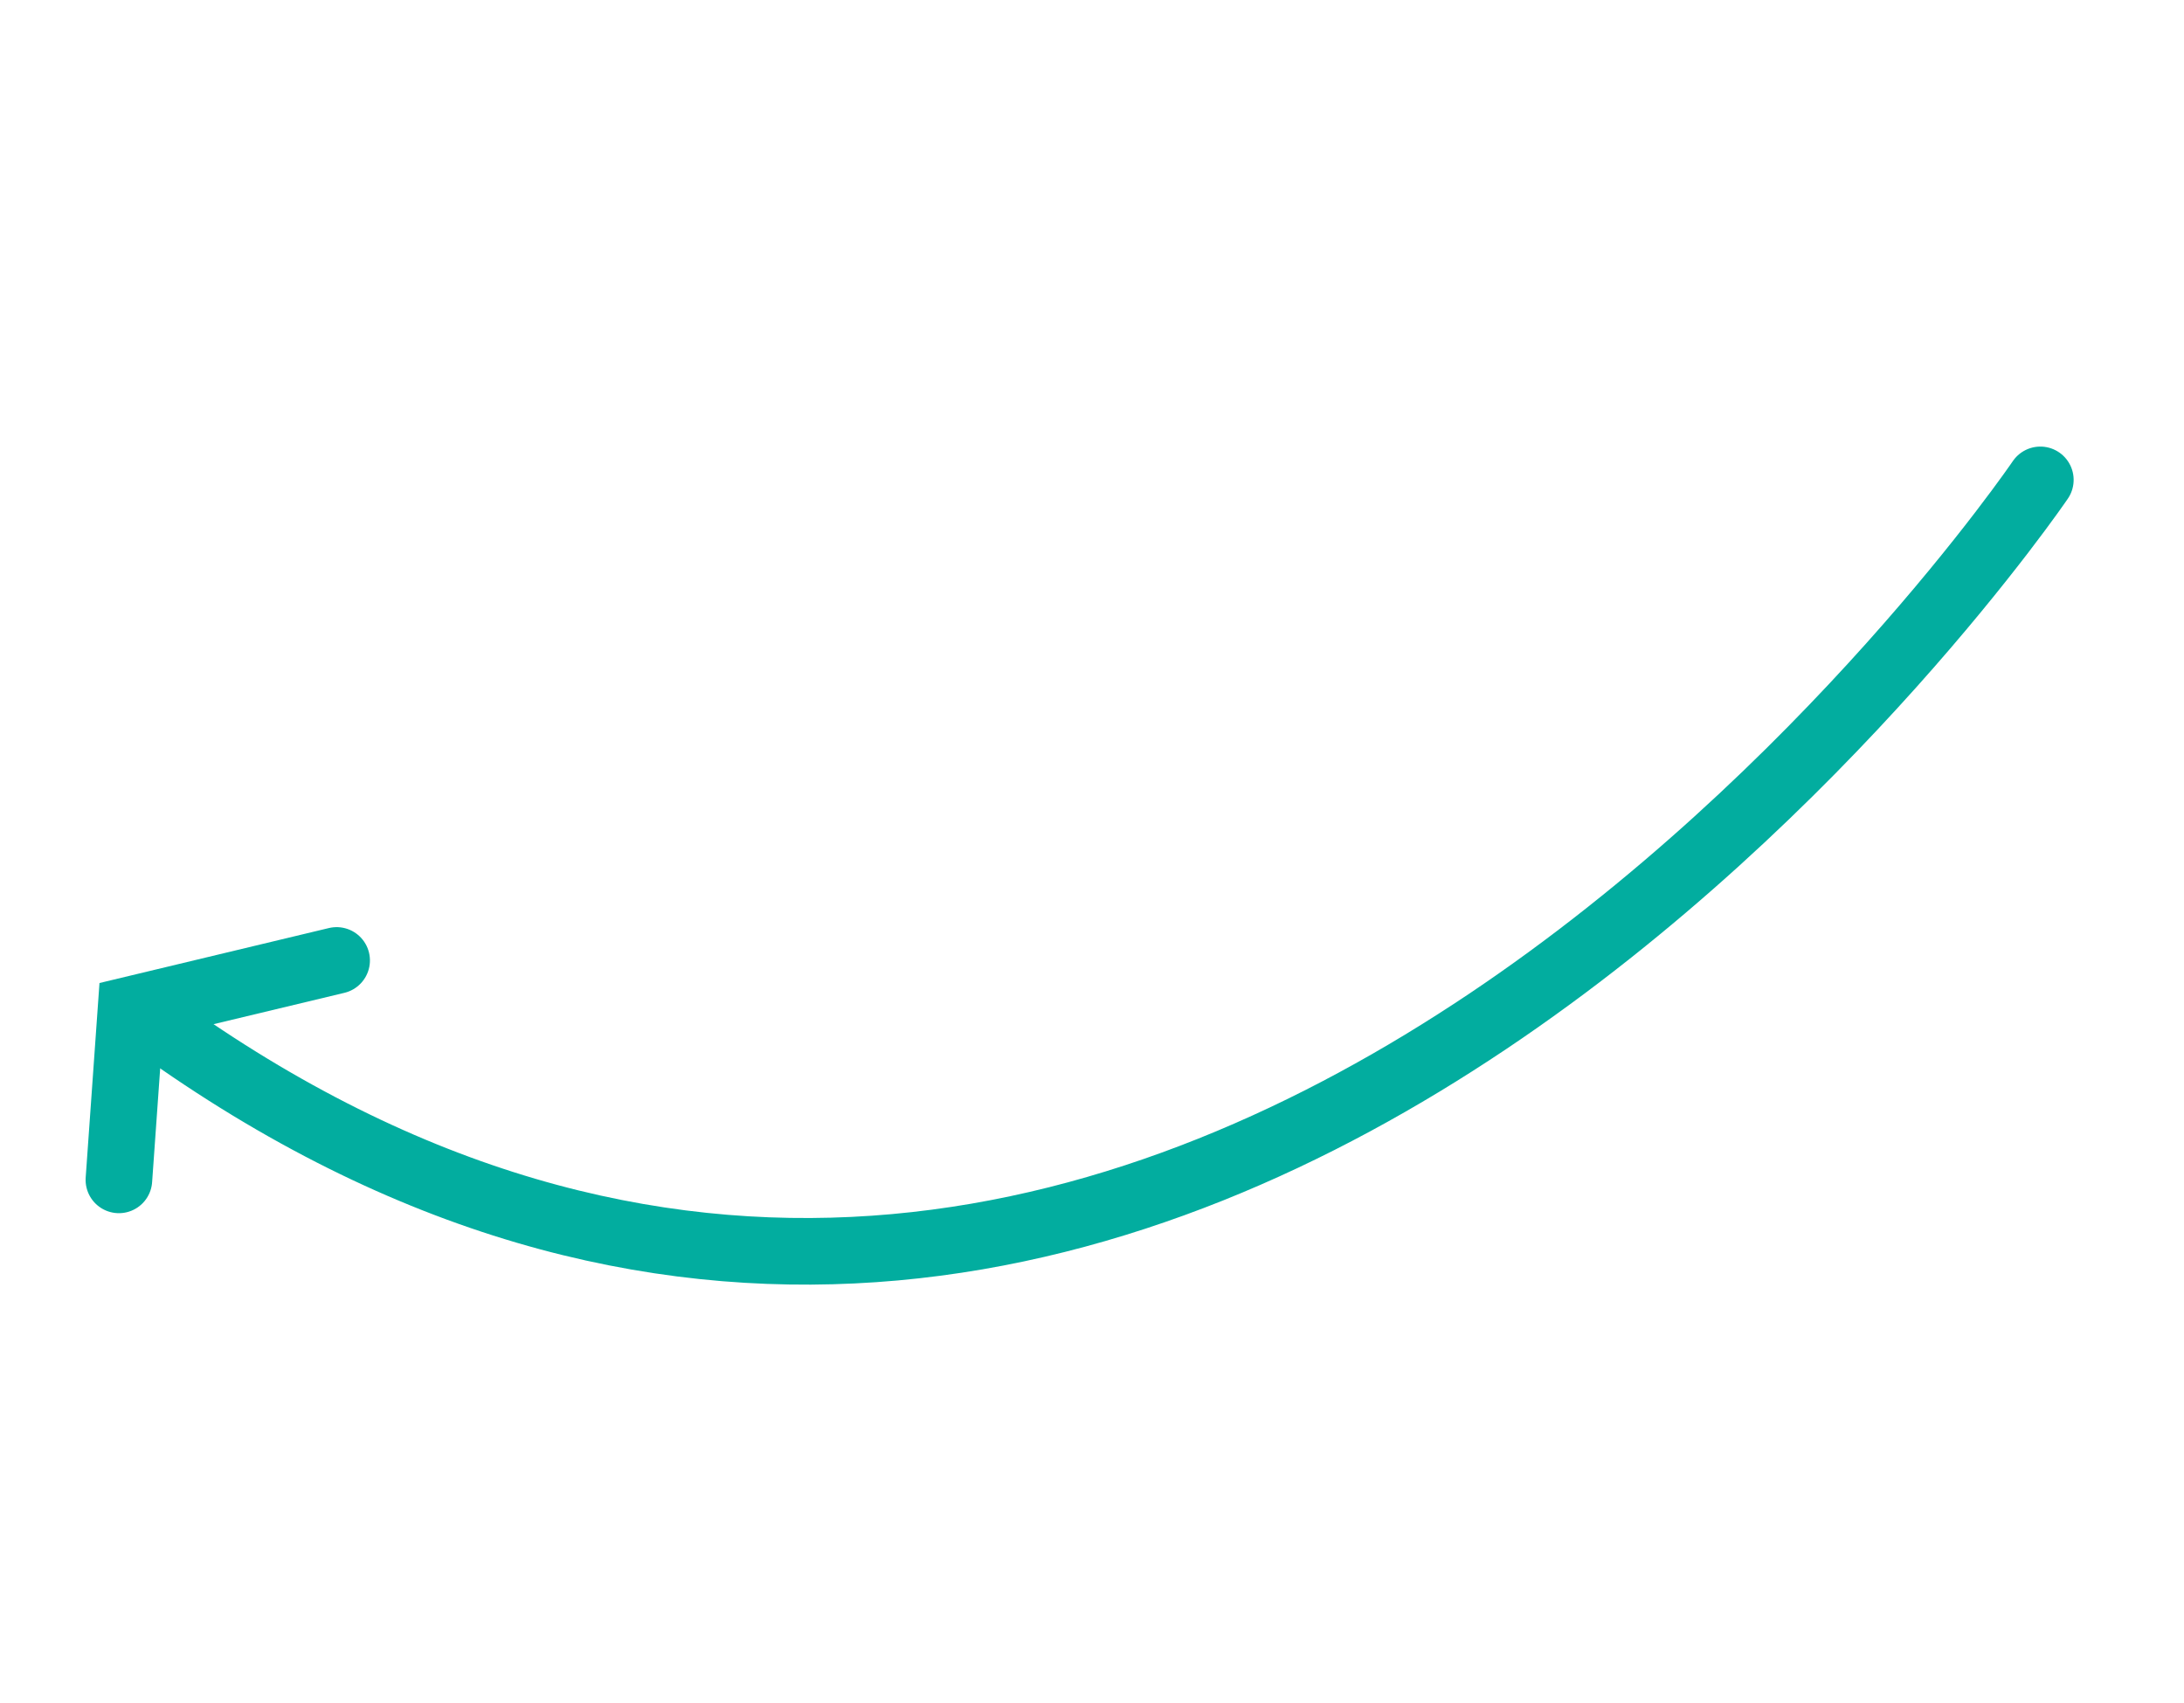<svg xmlns="http://www.w3.org/2000/svg" xmlns:xlink="http://www.w3.org/1999/xlink" width="163.973" height="127.805" viewBox="0 0 163.973 127.805">
  <defs>
    <clipPath id="clip-path">
      <rect id="Rectangle_24705" data-name="Rectangle 24705" width="156.204" height="57.392" fill="none" stroke="#02ad9f" stroke-width="1"/>
    </clipPath>
  </defs>
  <g id="Group_19680" data-name="Group 19680" transform="translate(163.973 49.703) rotate(150)">
    <g id="Group_19677" data-name="Group 19677" transform="translate(0 0)" clip-path="url(#clip-path)">
      <path id="Path_83165" data-name="Path 83165" d="M142.061,48.1C102.764-34.935,0,14.741,0,14.741" transform="translate(2.5 2.5)" fill="none" stroke="#02ad9f" stroke-linecap="round" stroke-miterlimit="10" stroke-width="5"/>
      <path id="Path_83166" data-name="Path 83166" d="M0,6.091l15.222,4.517L22.393,0" transform="translate(131.312 43.867)" fill="none" stroke="#02ad9f" stroke-linecap="round" stroke-miterlimit="10" stroke-width="5"/>
    </g>
  </g>
</svg>
